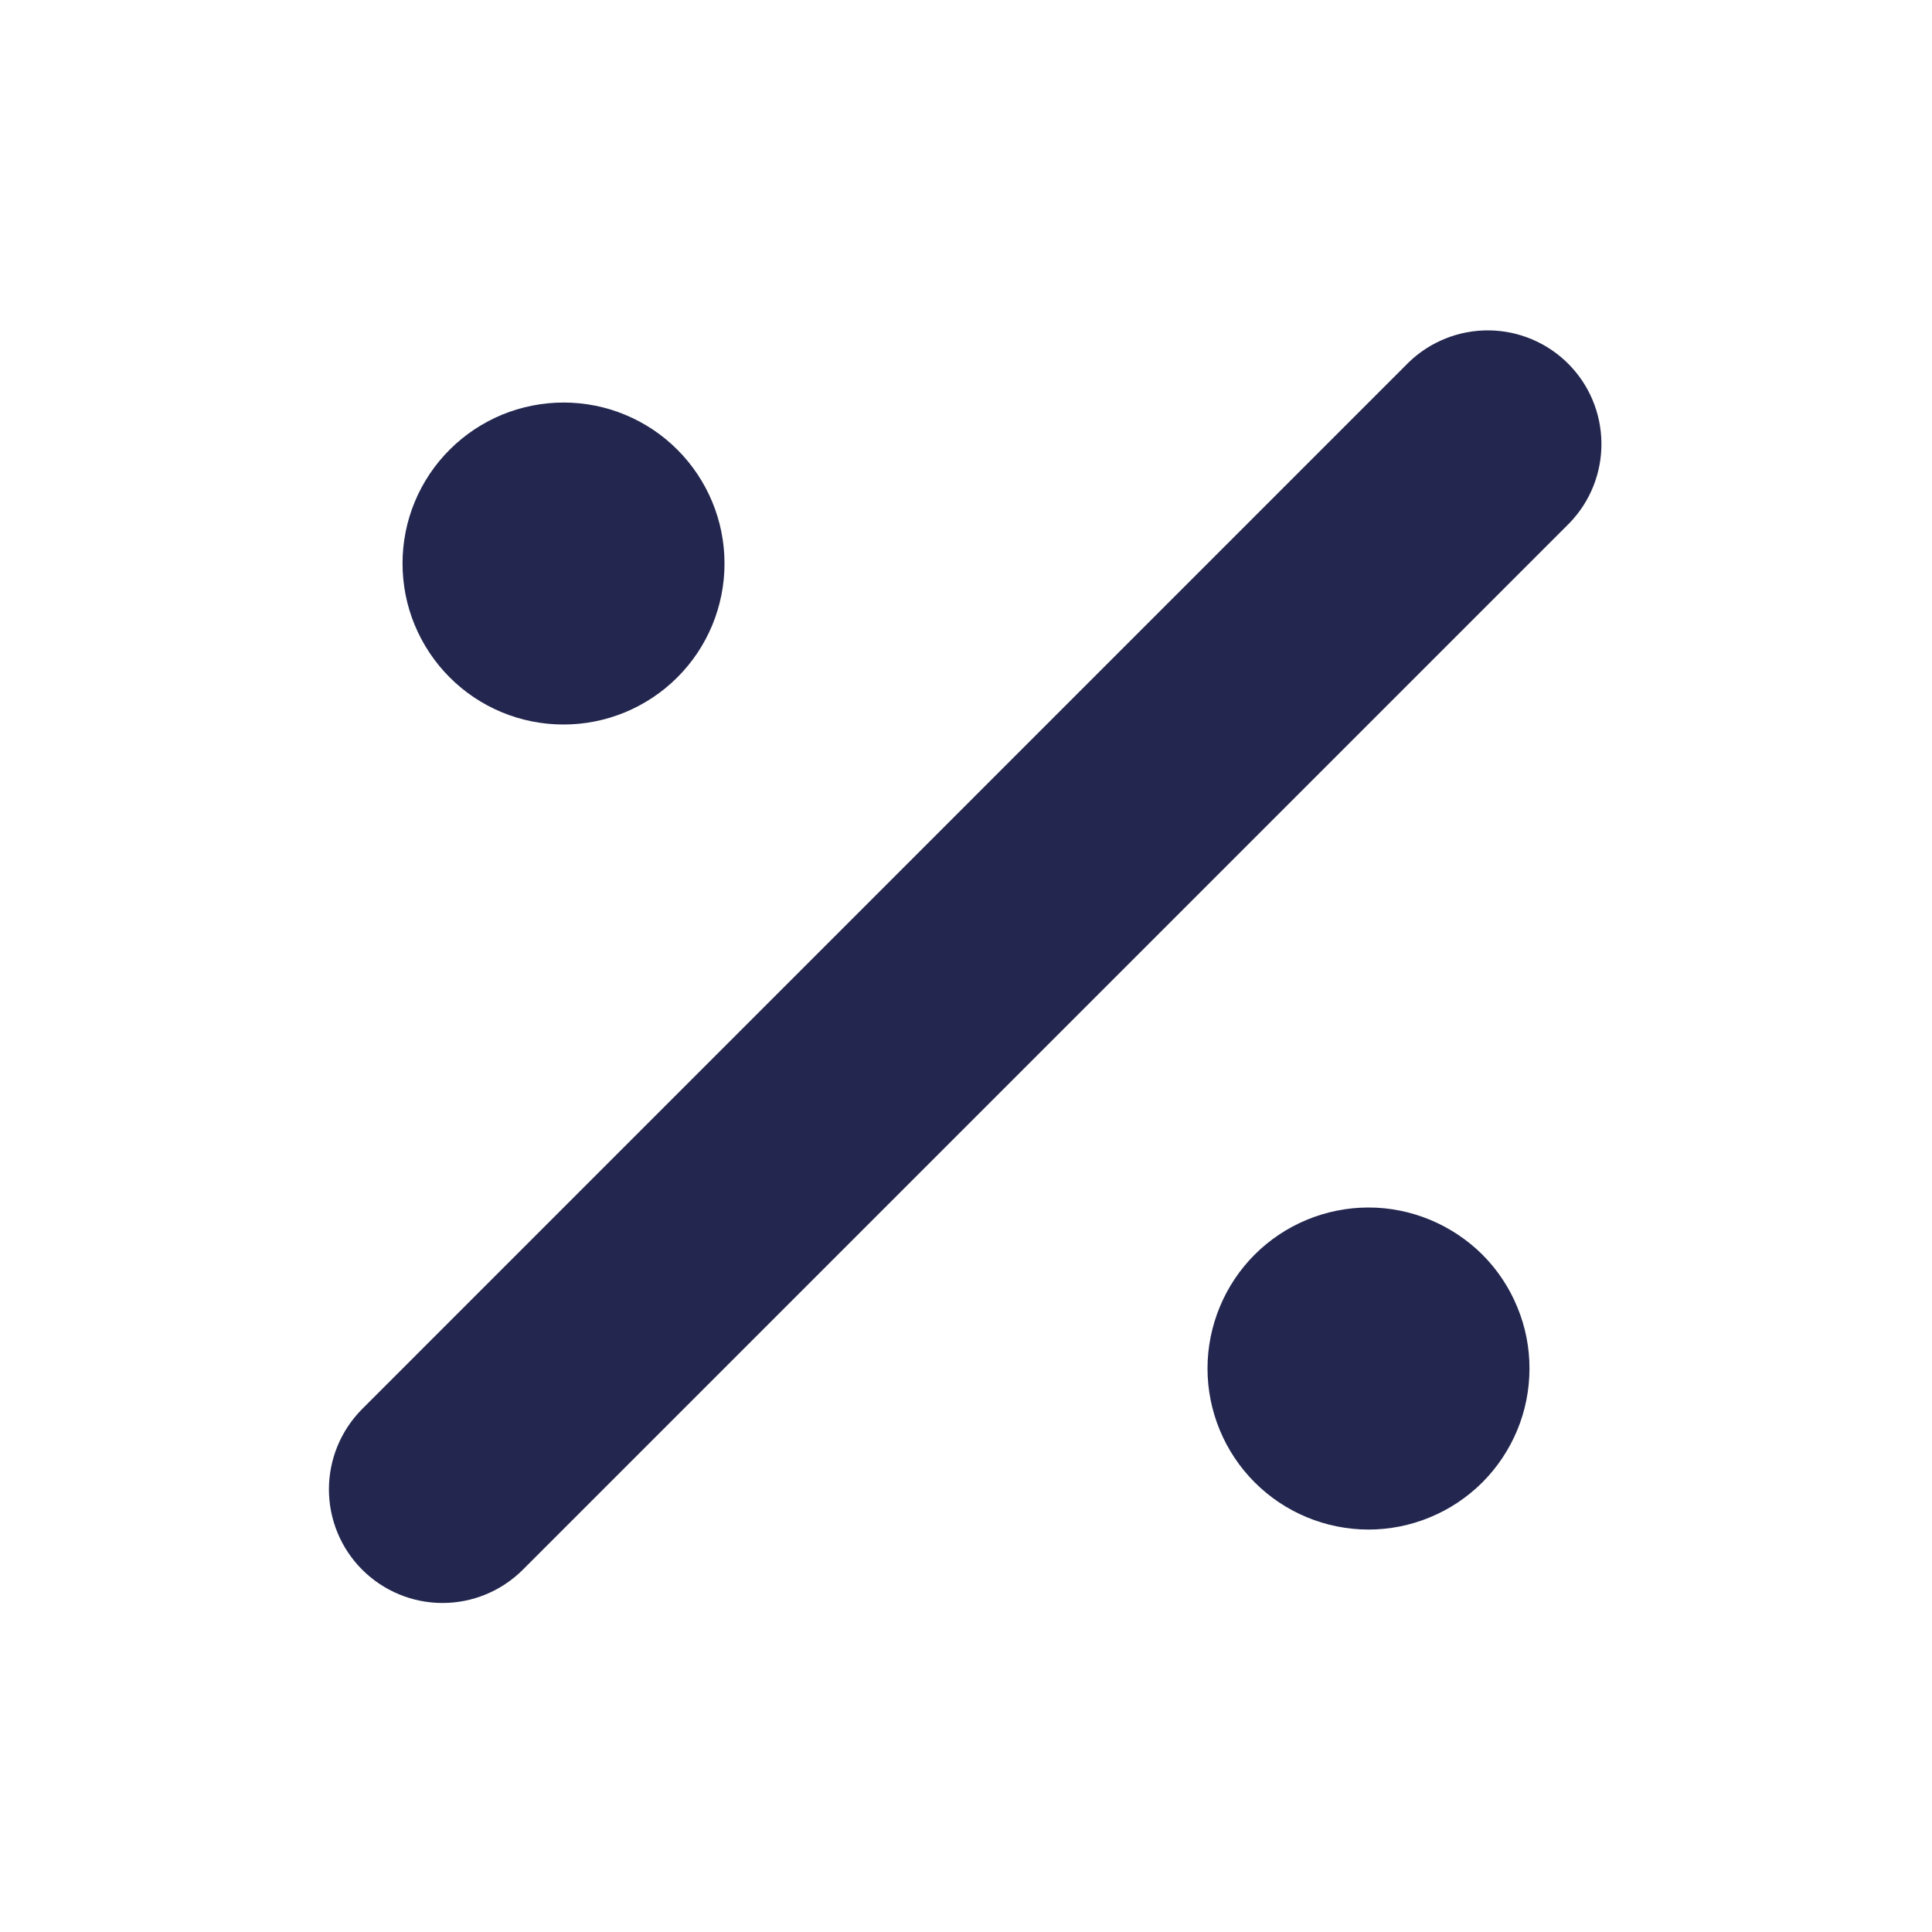 <svg width="26" height="26" viewBox="0 0 20 20" fill="#23274F" xmlns="http://www.w3.org/2000/svg">
<path d="M14.586 3.748L3.749 14.586C3.529 14.807 3.405 15.106 3.405 15.418C3.405 15.73 3.529 16.029 3.749 16.249C3.97 16.47 4.269 16.594 4.581 16.594C4.893 16.594 5.192 16.47 5.413 16.249L16.249 5.413C16.463 5.191 16.581 4.894 16.578 4.586C16.575 4.277 16.452 3.983 16.234 3.765C16.016 3.547 15.721 3.423 15.413 3.42C15.105 3.417 14.808 3.535 14.586 3.748ZM5.835 4.167C5.616 4.167 5.399 4.21 5.197 4.293C4.995 4.377 4.811 4.499 4.656 4.654C4.501 4.808 4.378 4.992 4.294 5.194C4.21 5.396 4.167 5.613 4.167 5.832C4.167 6.051 4.209 6.267 4.293 6.47C4.377 6.672 4.499 6.856 4.654 7.011C4.808 7.166 4.992 7.289 5.194 7.373C5.396 7.457 5.613 7.5 5.832 7.5C6.274 7.501 6.698 7.325 7.011 7.013C7.324 6.701 7.5 6.277 7.5 5.835C7.501 5.393 7.325 4.969 7.013 4.656C6.701 4.343 6.277 4.167 5.835 4.167ZM14.168 12.5C13.726 12.5 13.302 12.675 12.989 12.987C12.677 13.299 12.501 13.723 12.5 14.165C12.5 14.607 12.675 15.031 12.987 15.344C13.299 15.657 13.723 15.833 14.165 15.834C14.384 15.834 14.601 15.791 14.803 15.707C15.005 15.624 15.189 15.501 15.344 15.347C15.499 15.192 15.622 15.008 15.706 14.806C15.79 14.604 15.833 14.387 15.833 14.168C15.834 13.95 15.791 13.733 15.707 13.531C15.624 13.328 15.501 13.144 15.347 12.989C15.192 12.835 15.008 12.712 14.806 12.628C14.604 12.544 14.387 12.5 14.168 12.5Z" fill="#23274F"/>
</svg>
